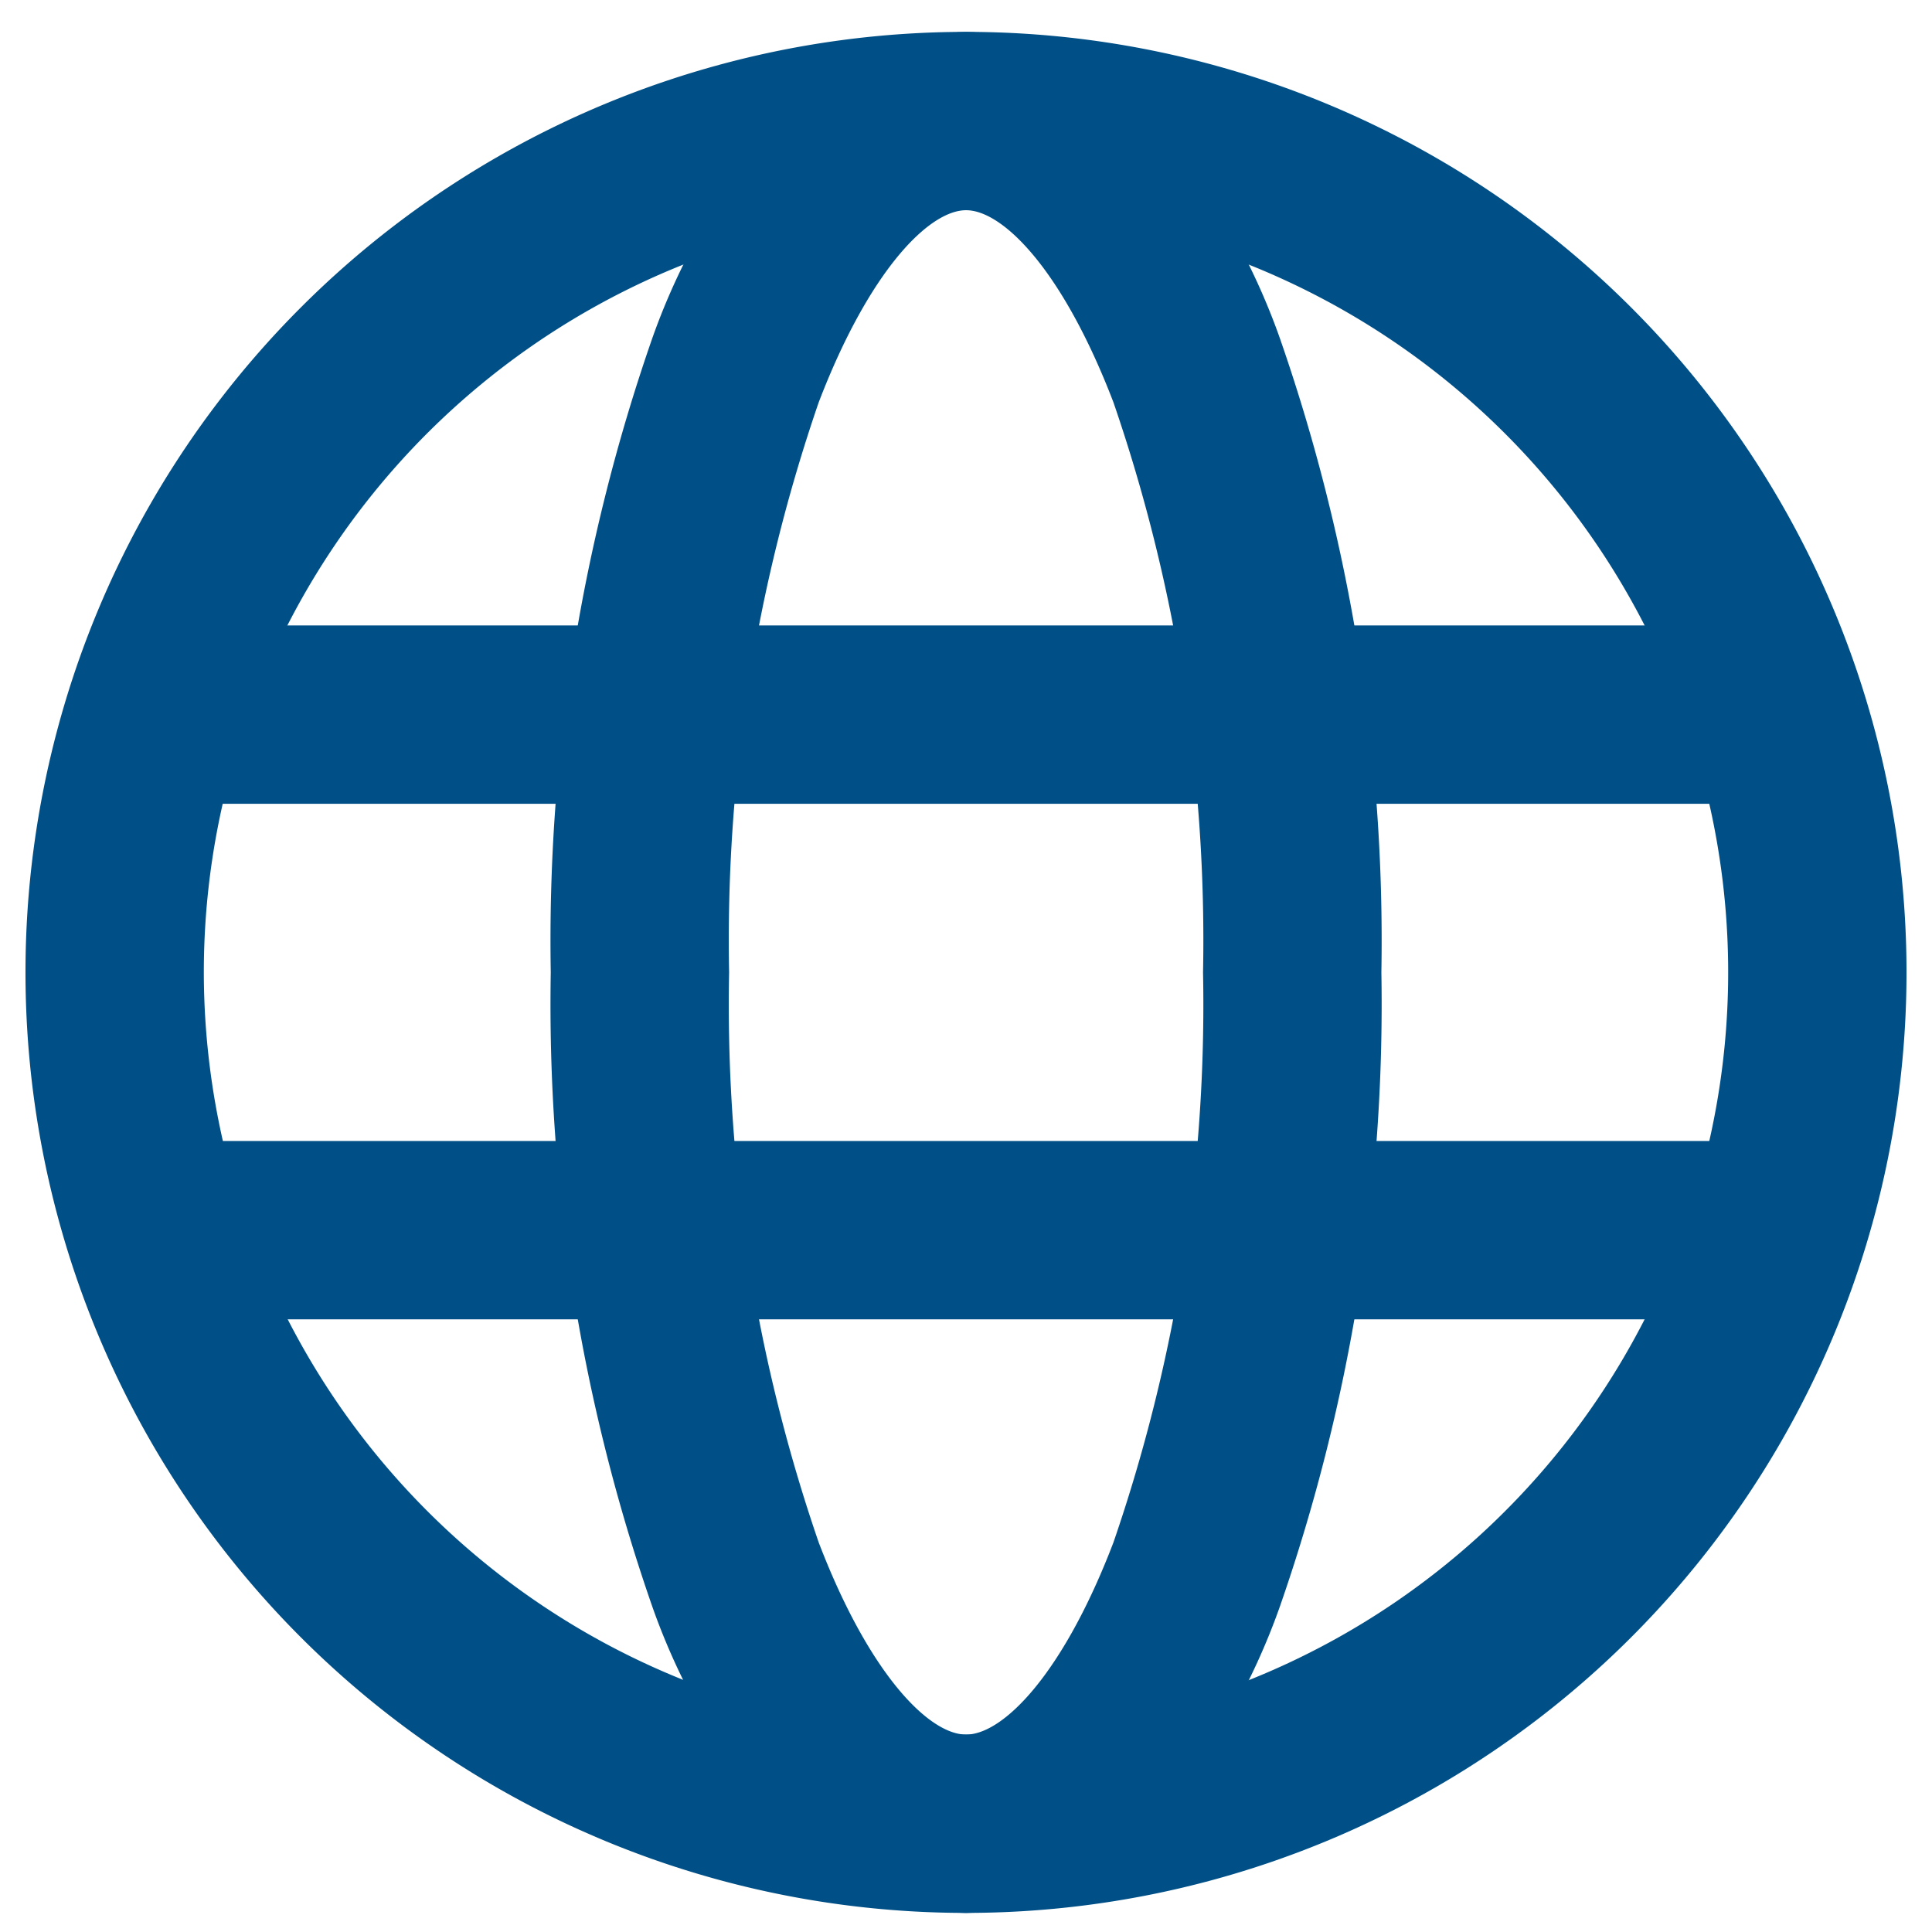 <svg xmlns="http://www.w3.org/2000/svg" width="26" height="26" viewBox="0 0 26 26"><g transform="translate(-1644.037 -93.037)"><g transform="translate(1645.58 94.666)"><path d="M11.457-1.2A12.657,12.657,0,0,1,24.114,11.457,12.657,12.657,0,0,1,11.457,24.114,12.657,12.657,0,0,1-1.2,11.457,12.657,12.657,0,0,1,11.457-1.2Zm0,22.914A10.257,10.257,0,1,0,1.2,11.457,10.269,10.269,0,0,0,11.457,21.714Z" transform="translate(0 0)" fill="#005087"/><path d="M4.389-1.2A3.475,3.475,0,0,1,6.987.095,9.01,9.01,0,0,1,8.613,2.926a24.663,24.663,0,0,1,1.365,8.531,24.663,24.663,0,0,1-1.365,8.531,9.01,9.01,0,0,1-1.626,2.832,3.475,3.475,0,0,1-2.6,1.295,3.475,3.475,0,0,1-2.6-1.295A9.01,9.01,0,0,1,.165,19.988,24.663,24.663,0,0,1-1.2,11.457,24.663,24.663,0,0,1,.165,2.926,9.01,9.01,0,0,1,1.791.095,3.475,3.475,0,0,1,4.389-1.2Zm0,22.914c.494,0,1.3-.8,1.983-2.585a22.243,22.243,0,0,0,1.206-7.672A22.243,22.243,0,0,0,6.372,3.785C5.688,2,4.883,1.2,4.389,1.2S3.09,2,2.406,3.785A22.243,22.243,0,0,0,1.2,11.457a22.243,22.243,0,0,0,1.206,7.672C3.09,20.915,3.895,21.714,4.389,21.714Z" transform="translate(7.069 0)" fill="#005087"/><g transform="translate(0.309 7.988)"><path d="M22.173,1.2H0V-1.2H22.173Z" transform="translate(0.371)" fill="#005087"/><path d="M22.26,1.2H0V-1.2H22.26Z" transform="translate(0 6.938)" fill="#005087"/></g></g><rect width="26" height="26" transform="translate(1644.037 93.037)" fill="#fff" opacity="0"/></g></svg>